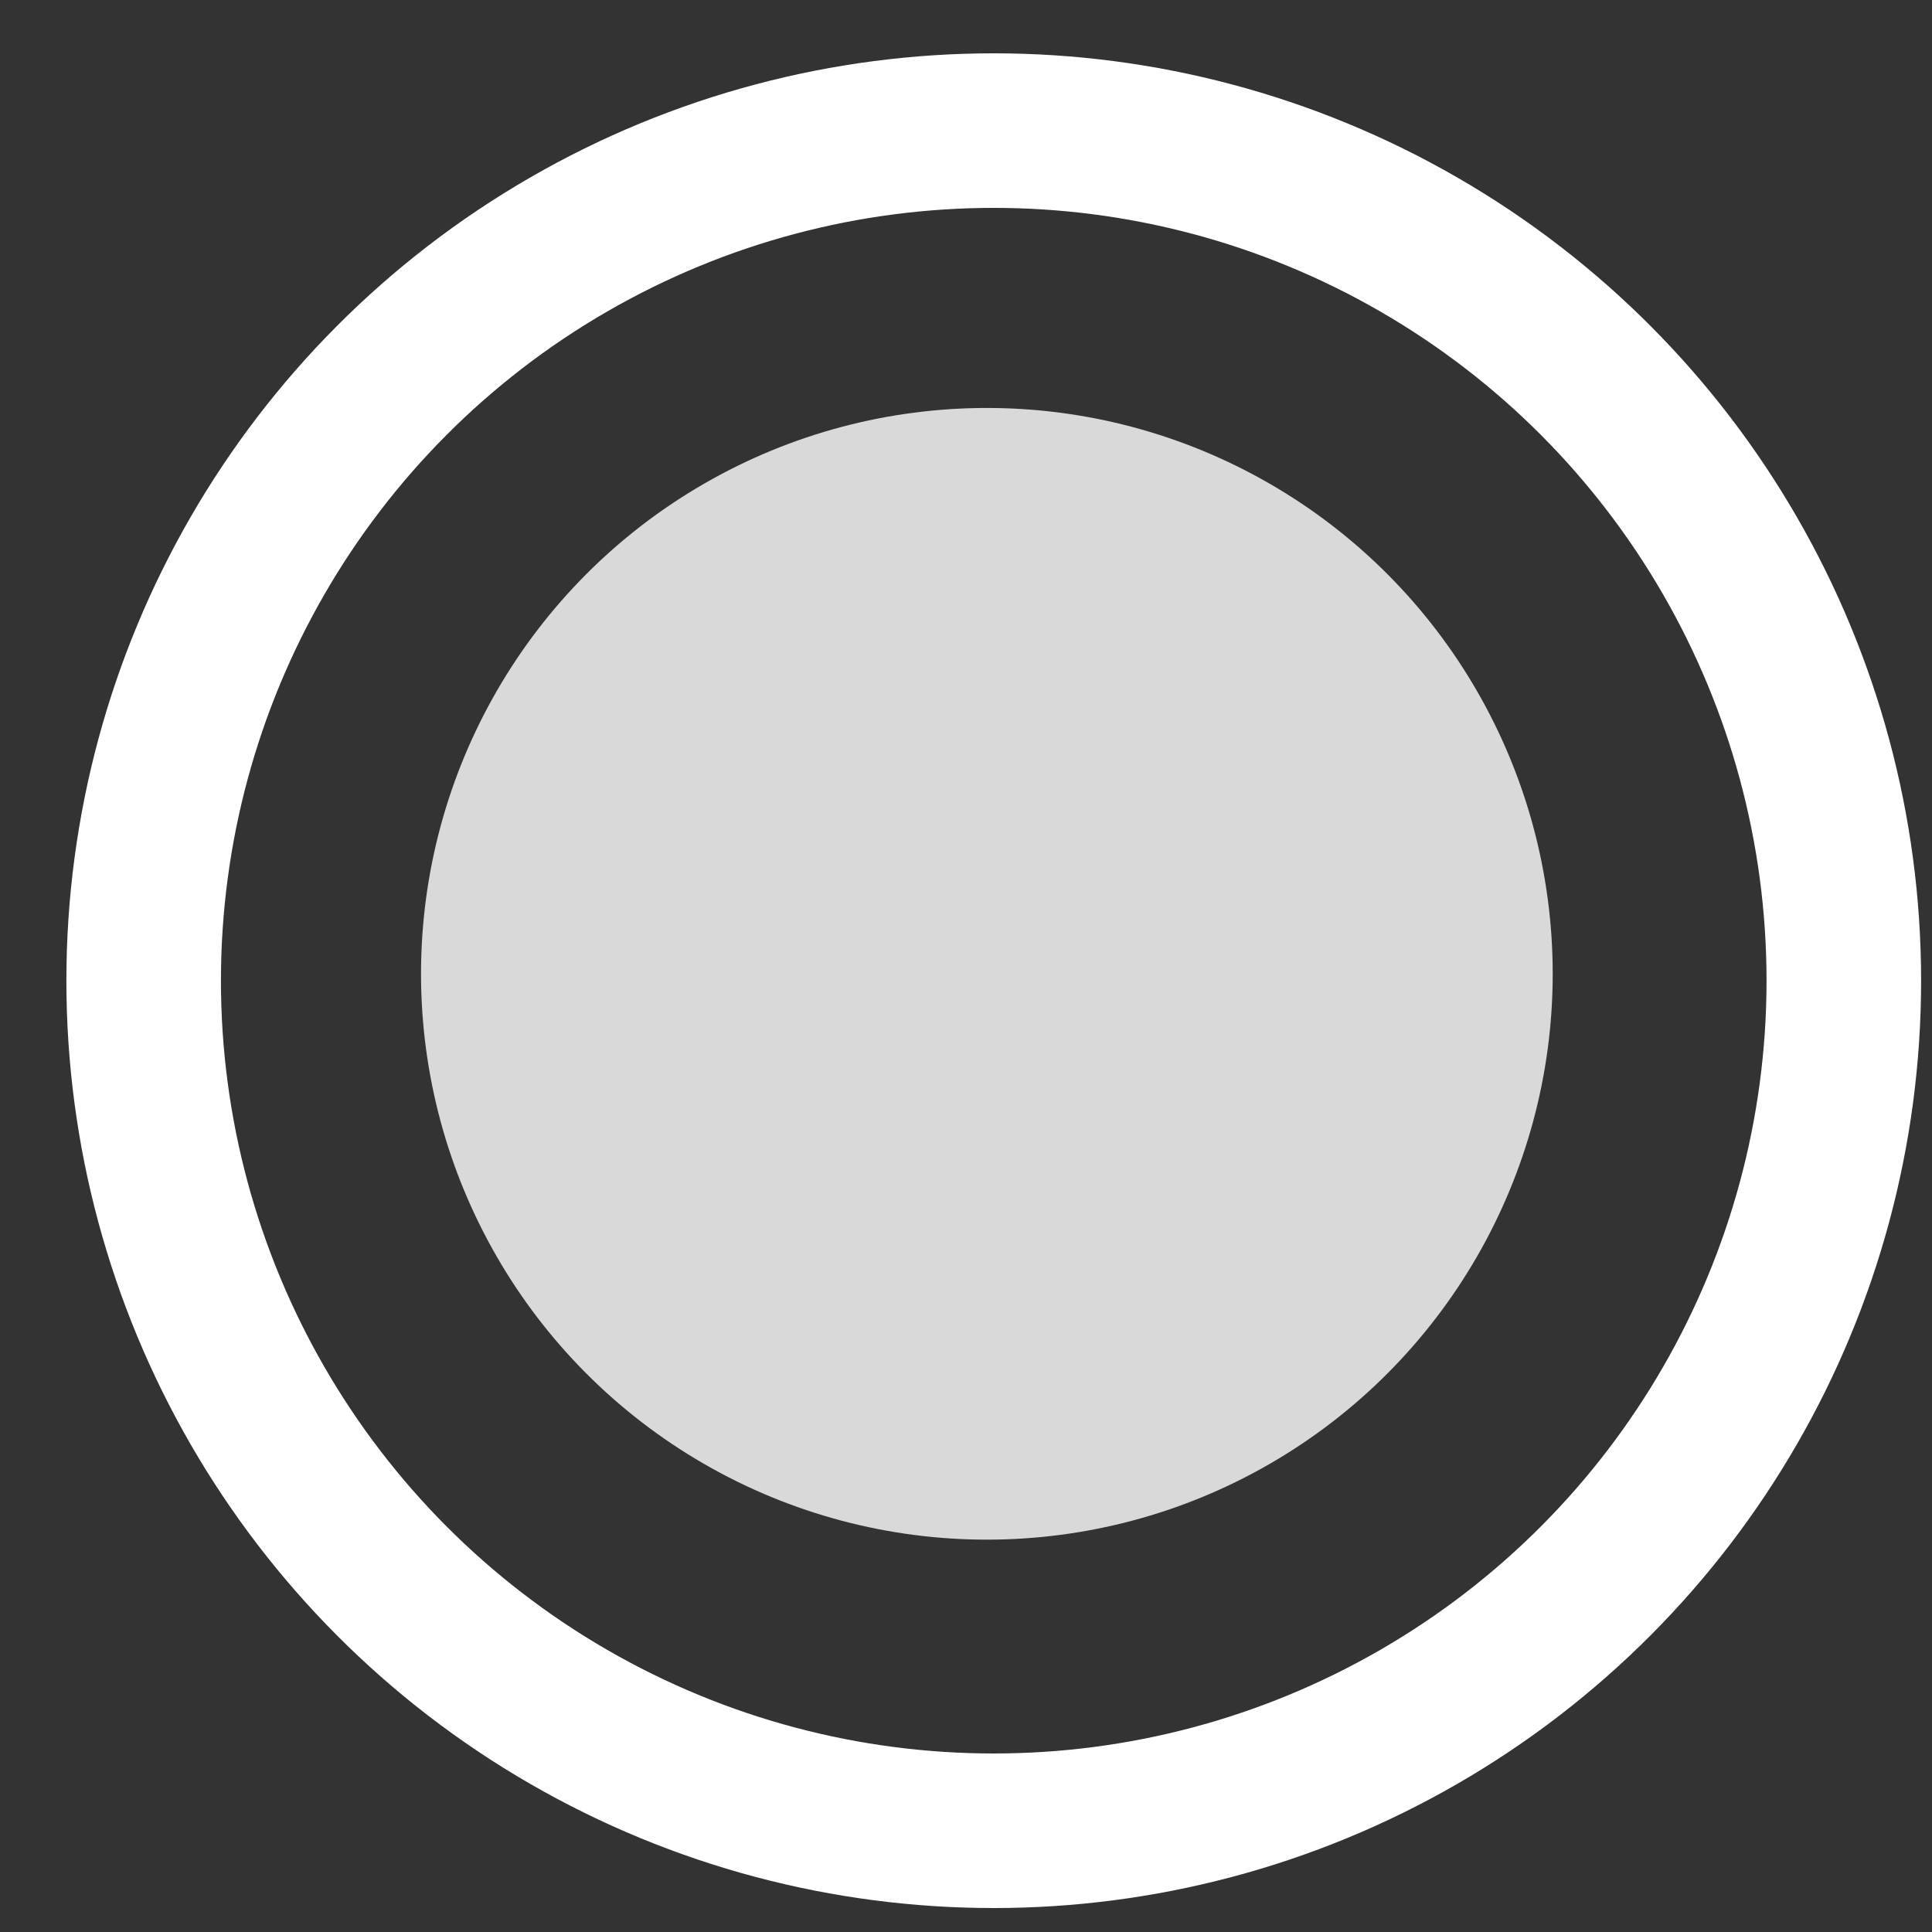 <svg width="25" height="25" viewBox="0 0 25 25" fill="none" xmlns="http://www.w3.org/2000/svg">
<rect x="0" y="0" width="25" height="25" fill="#333333" stroke="none"/>
<circle cx="12.859" cy="12.69" r="11" stroke="white" stroke-width="2"/>
<circle cx="12.77" cy="12.601" r="7.322" fill="#D9D9D9"/>
</svg>
